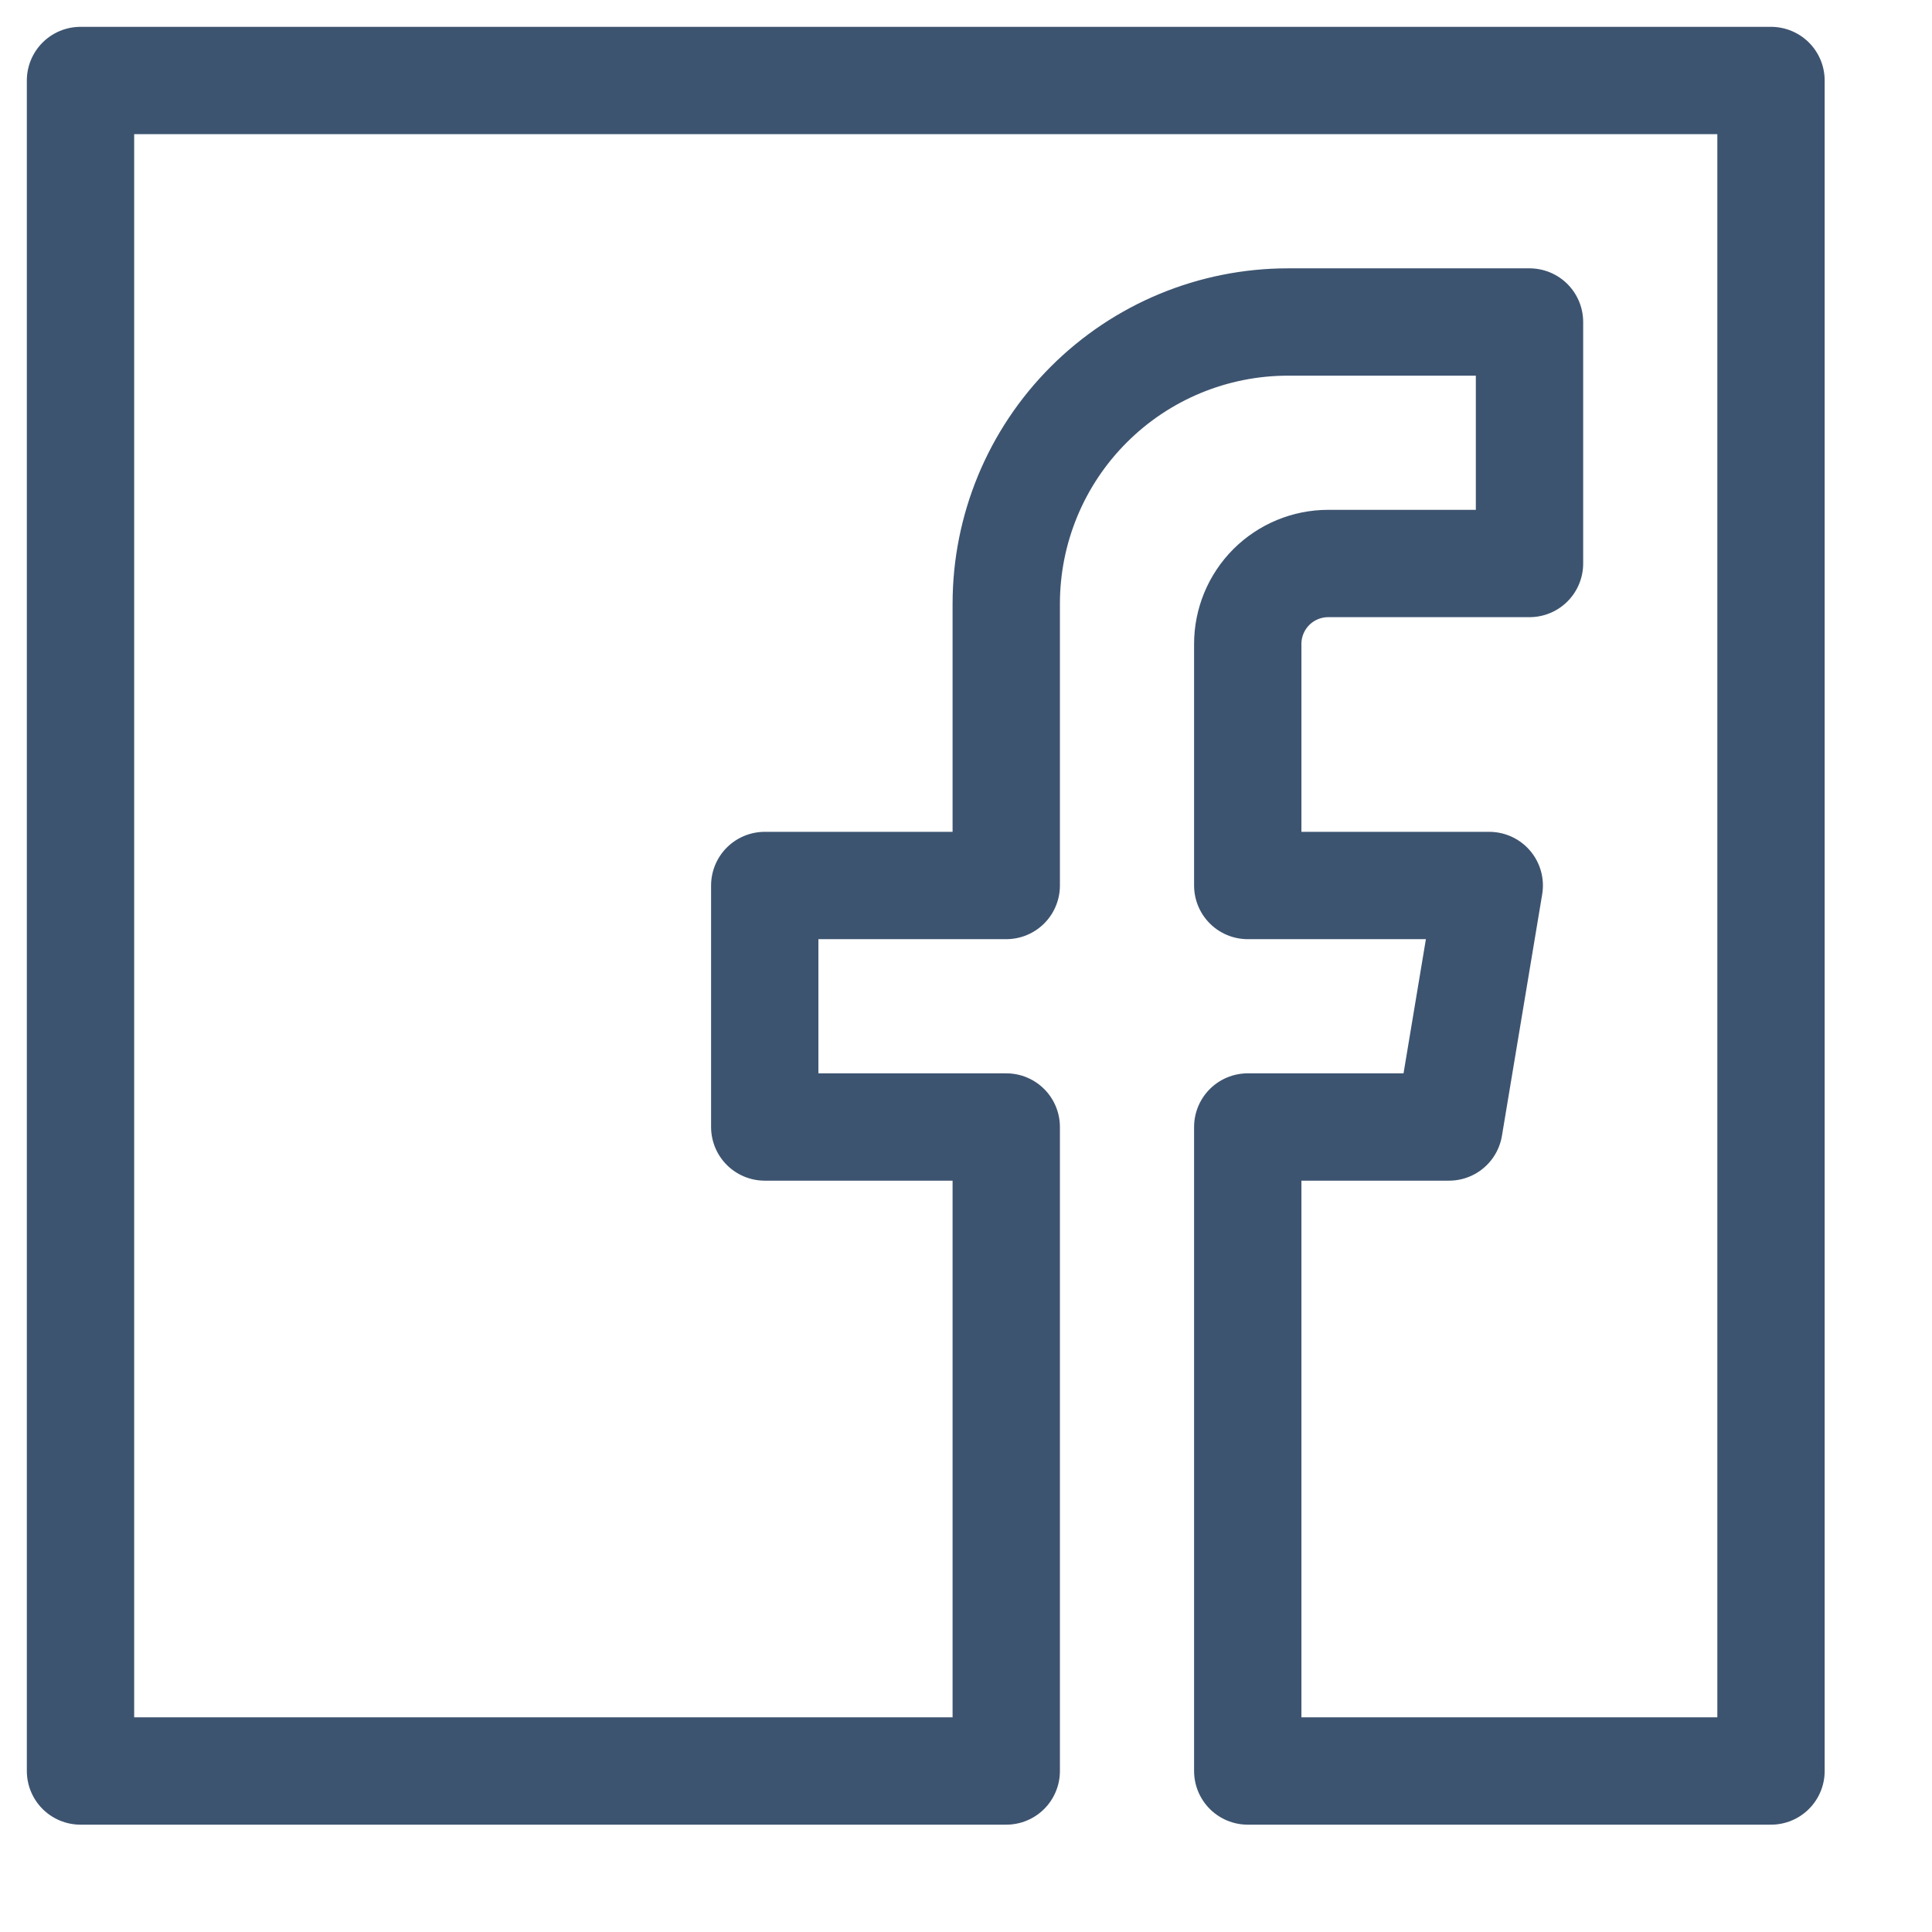 <svg width="36" height="36" viewBox="0 0 36 36" fill="none" xmlns="http://www.w3.org/2000/svg">
<path d="M33 1.5H1.5V33H18.75V21H14.25V16.5H18.75V11.25C18.75 9.858 19.303 8.522 20.288 7.538C21.272 6.553 22.608 6 24 6H28.5V10.5H24.75C24.352 10.5 23.971 10.658 23.689 10.939C23.408 11.221 23.25 11.602 23.25 12V16.5H27.75L27 21H23.25V33H33V1.5Z" stroke="#3D5470" stroke-width="2" stroke-linejoin="round"/>
</svg>
